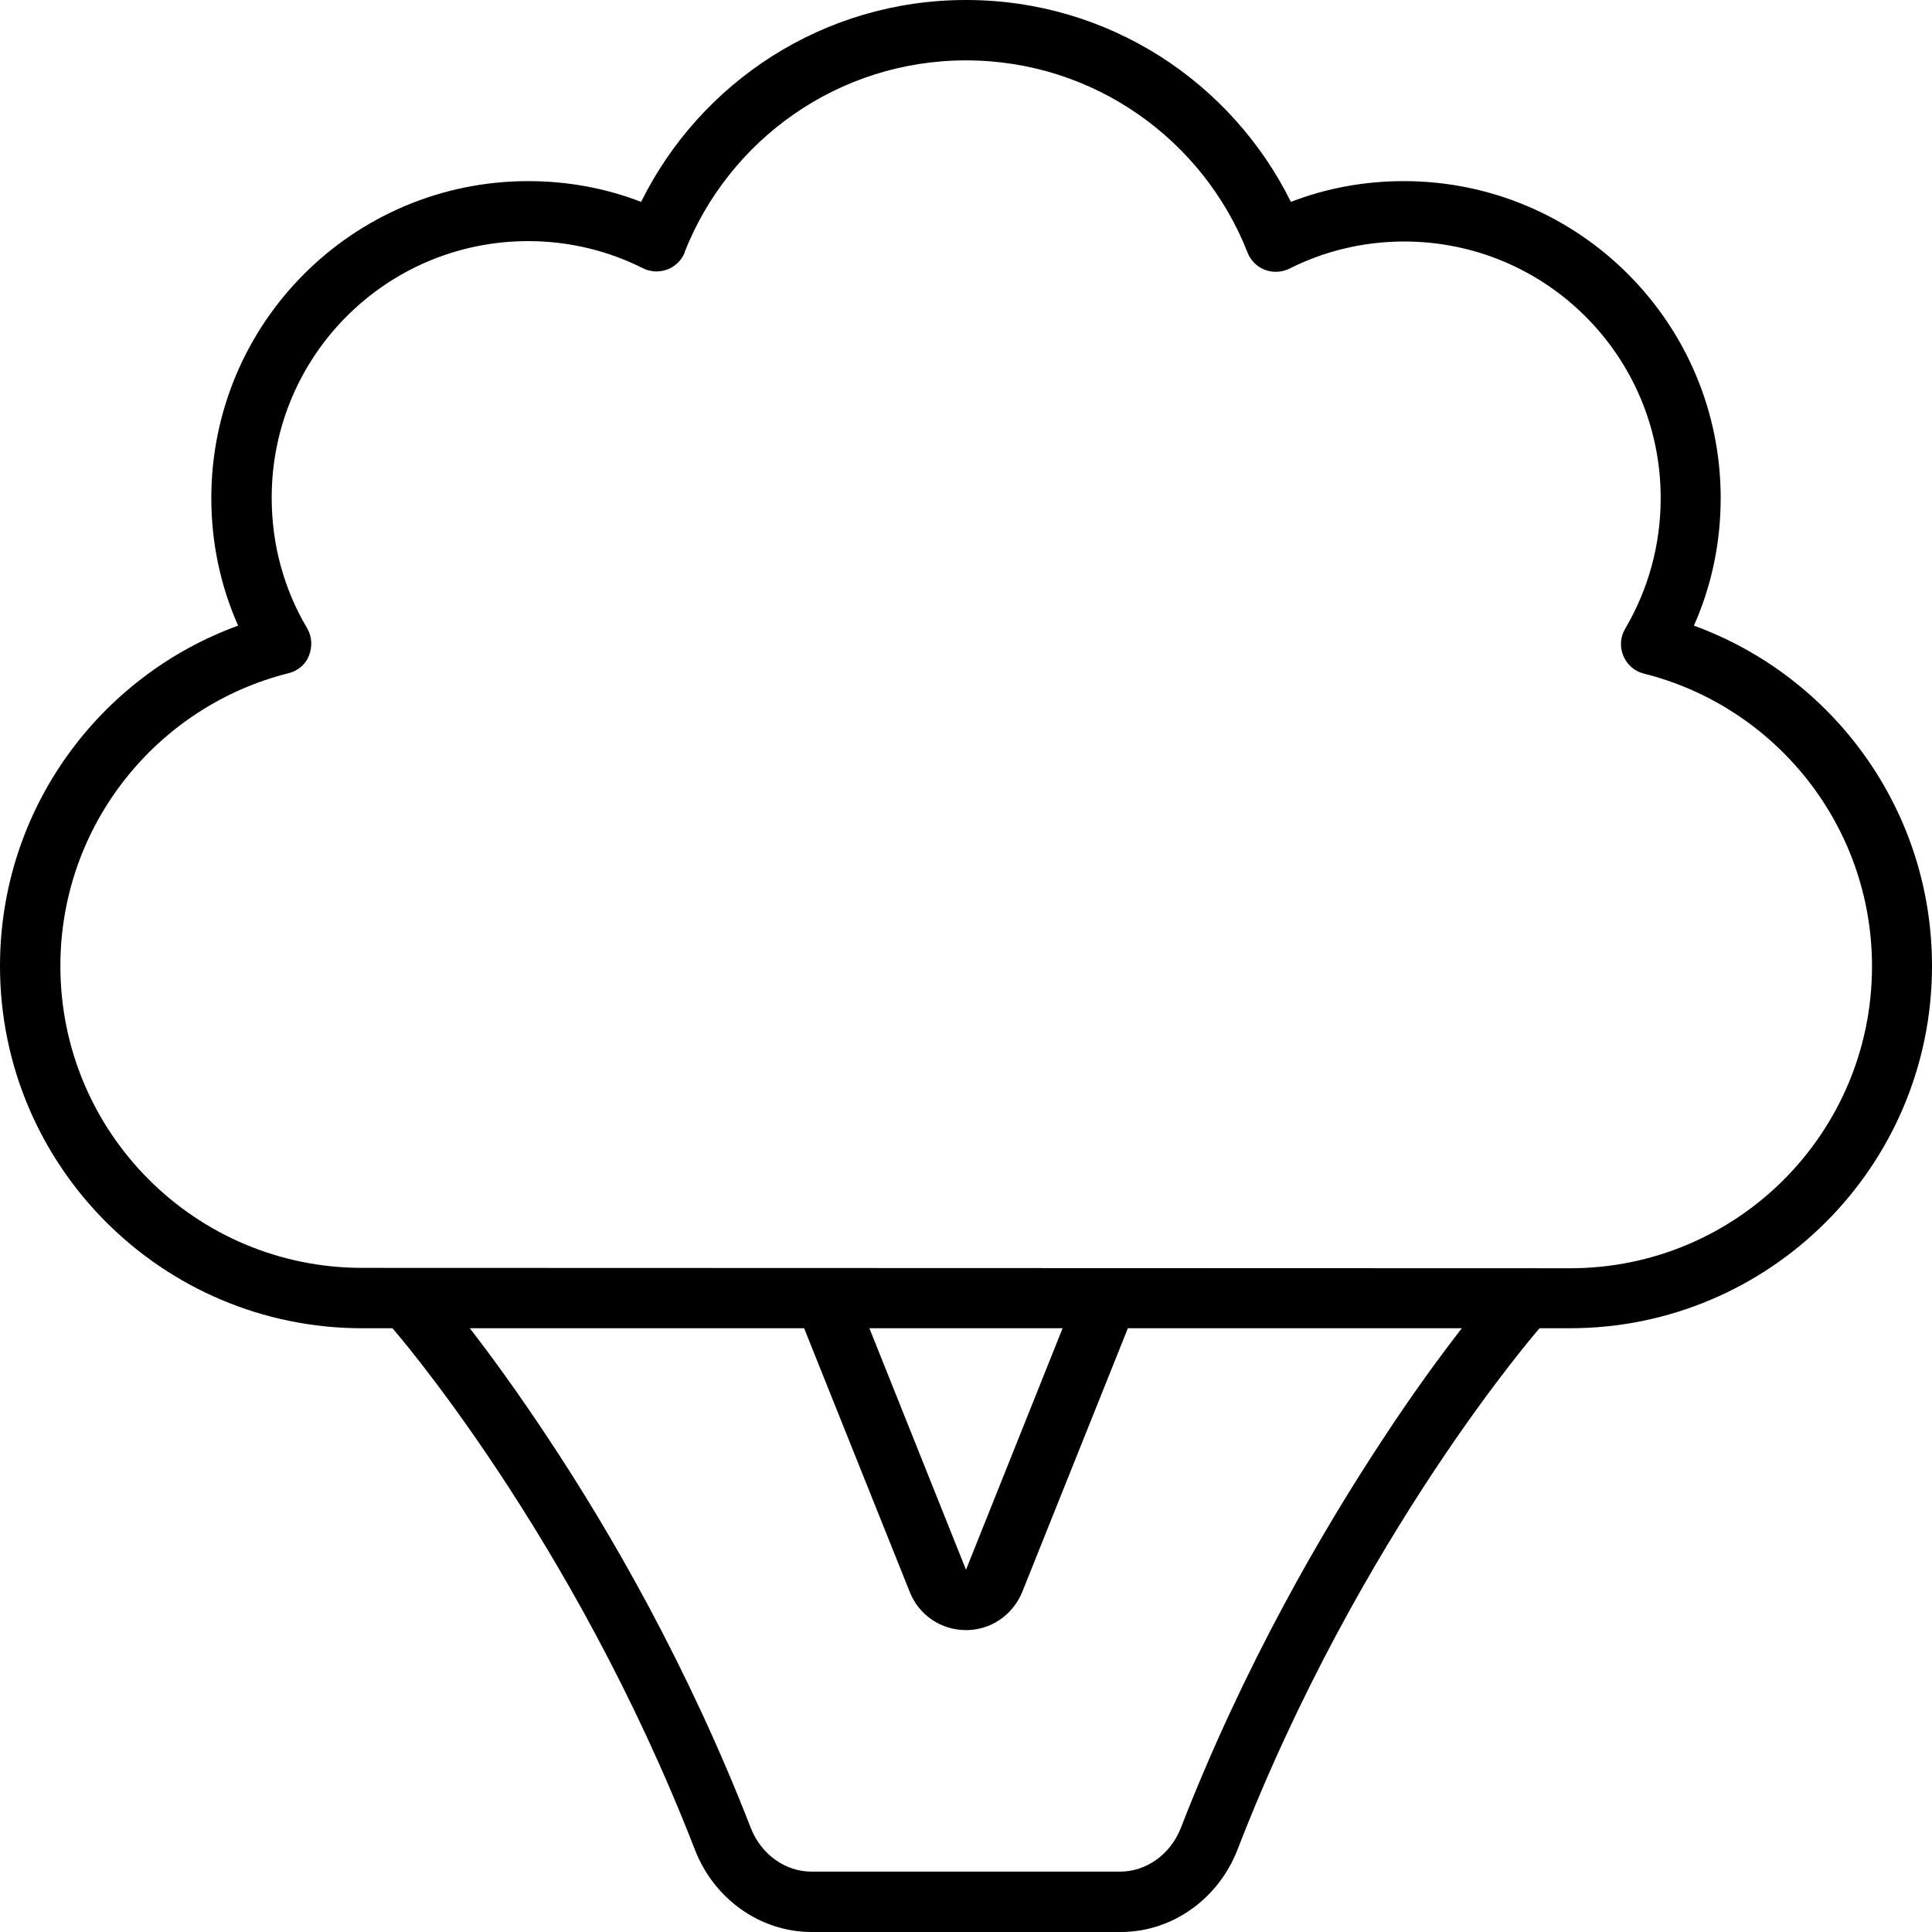 <svg xmlns="http://www.w3.org/2000/svg" viewBox="0 0 512 512"><!--! Font Awesome Pro 6.7.2 by @fontawesome - https://fontawesome.com License - https://fontawesome.com/license (Commercial License) Copyright 2024 Fonticons, Inc. --><path d="M256 0c-37.8 0-70.4 21.8-86.1 53.5C160.6 49.9 150.5 48 140 48c-46.4 0-84 37.6-84 84c0 12 2.5 23.4 7.1 33.8C26.3 179.2 0 214.5 0 256c0 53 43 96 96 96l8 0s47.7 54.5 80.2 138.3c5 12.8 17.1 21.7 30.9 21.7l81.9 0c13.8 0 25.9-8.9 30.9-21.7C360.3 406.5 408 352 408 352l8 0c53 0 96-43 96-96c0-41.5-26.3-76.8-63.1-90.2c4.6-10.3 7.1-21.8 7.1-33.8c0-46.4-37.6-84-84-84c-10.5 0-20.6 1.9-29.9 5.5C326.4 21.8 293.8 0 256 0zM387.4 352s0 0 0 0c-5.2 6.7-12.4 16.4-20.6 28.9c-16.4 24.8-37.1 60.4-53.9 103.6c-2.8 7.1-9.3 11.5-16 11.5l-81.9 0c-6.7 0-13.2-4.4-16-11.5c-16.8-43.2-37.4-78.8-53.9-103.6c-8.2-12.4-15.4-22.2-20.6-28.9c0 0 0 0 0 0l88.6 0 28 69.9c2.4 6.1 8.3 10.1 14.9 10.1s12.4-4 14.9-10.1l28-69.9 88.6 0zm-157 0l51.2 0-17 42.5L256 416l-8.6-21.5-17-42.5zm-49-285.1C193.1 37.1 222.1 16 256 16s62.9 21.1 74.6 50.9c.8 2.1 2.5 3.8 4.6 4.6s4.4 .7 6.5-.3c9.1-4.6 19.5-7.2 30.4-7.2c37.6 0 68 30.4 68 68c0 12.6-3.4 24.4-9.4 34.6c-1.3 2.2-1.5 4.8-.5 7.2s3 4.1 5.4 4.7c34.8 8.7 60.5 40.2 60.5 77.6c0 44.2-35.8 80-80 80L96 336c-44.2 0-80-35.8-80-80c0-37.4 25.7-68.9 60.5-77.6c2.4-.6 4.5-2.3 5.4-4.7s.8-5-.5-7.2c-6-10.1-9.4-21.9-9.4-34.6c0-37.6 30.4-68 68-68c10.9 0 21.3 2.6 30.4 7.2c2 1 4.4 1.1 6.5 .3s3.8-2.5 4.6-4.6z"/></svg>